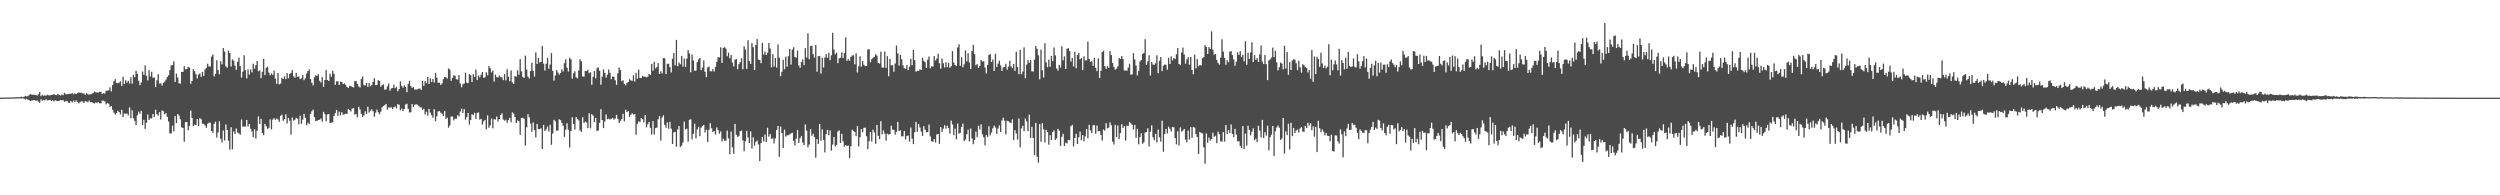 <?xml version="1.0" encoding="UTF-8"?>
<svg xmlns="http://www.w3.org/2000/svg" width="1920" height="150">
  <path d="M0 74.988h1v1.000H0zM1 74.970h1v1.000H1zM2 74.970h1v1.000H2zM3 74.955h1v1.000H3zM4 74.901h1v1.000H4zM5 74.873h1v1.000H5zM6 74.884h1v1.000H6zM7 74.812h1v1.000H7zM8 74.791h1v1.000H8zM9 74.789h1v1.000H9zM10 74.802h1v1.000H10zM11 74.702h1v1.000H11zM12 74.706h1v1.000H12zM13 74.495h1v1.000H13zM14 74.739h1v1.000H14zM15 74.558h1v1.000H15zM16 74.227h1v1.360H16zM17 74.633h1v1.000H17zM18 74.338h1v1.437H18zM19 73.620h1v2.836H19zM20 74.060h1v1.794H20zM21 73.805h1v2.746H21zM22 72.782h1v4.328H22zM23 72.245h1v5.364H23zM24 72.756h1v4.438H24zM25 72.724h1v4.270H25zM26 72.880h1v3.997H26zM27 72.771h1v4.561H27zM28 73.435h1v3.772H28zM29 72.411h1v5.610H29zM30 70.554h1v8.414H30zM31 73.865h1v2.470H31zM32 72.847h1v4.527H32zM33 73.629h1v3.085H33zM34 73.148h1v3.901H34zM35 73.457h1v2.899H35zM36 72.655h1v4.488H36zM37 73.156h1v3.805H37zM38 73.246h1v3.444H38zM39 72.940h1v4.604H39zM40 72.739h1v4.377H40zM41 72.318h1v5.553H41zM42 72.912h1v4.075H42zM43 73.063h1v4.410H43zM44 72.083h1v5.469H44zM45 72.803h1v4.628H45zM46 73.397h1v3.443H46zM47 72.614h1v4.504H47zM48 73.115h1v3.768H48zM49 71.276h1v6.867H49zM50 72.295h1v5.484H50zM51 72.505h1v4.928H51zM52 72.204h1v6.628H52zM53 71.994h1v7.050H53zM54 71.979h1v5.611H54zM55 71.552h1v7.151H55zM56 72.423h1v4.792H56zM57 71.792h1v6.615H57zM58 72.123h1v4.948H58zM59 71.551h1v6.722H59zM60 70.951h1v8.480H60zM61 71.260h1v7.157H61zM62 71.146h1v6.639H62zM63 71.738h1v6.219H63zM64 71.850h1v7.262H64zM65 72.763h1v4.847H65zM66 71.551h1v6.451H66zM67 72.373h1v6.189H67zM68 72.676h1v4.608H68zM69 72.445h1v5.996H69zM70 72.036h1v6.298H70zM71 71.475h1v7.565H71zM72 70.303h1v9.269H72zM73 70.822h1v7.820H73zM74 71.007h1v8.010H74zM75 71.080h1v7.283H75zM76 70.392h1v8.916H76zM77 70.517h1v8.909H77zM78 72.251h1v5.009H78zM79 71.481h1v5.851H79zM80 71.869h1v5.993H80zM81 69.711h1v10.455H81zM82 69.538h1v9.569H82zM83 69.379h1v10.261H83zM84 67.065h1v14.991H84zM85 70.173h1v11.258H85zM86 65.398h1v18.911H86zM87 62.445h1v24.076H87zM88 60.764h1v27.121H88zM89 63.713h1v23.219H89zM90 63.976h1v21.084H90zM91 63.498h1v22.538H91zM92 62.444h1v25.408H92zM93 65.974h1v18.330H93zM94 58.930h1v30.971H94zM95 64.520h1v22.535H95zM96 61.581h1v25.916H96zM97 63.479h1v23.602H97zM98 62.025h1v26.661H98zM99 64.195h1v18.362H99zM100 59.268h1v31.578H100zM101 64.261h1v20.477H101zM102 57.373h1v33.439H102zM103 59.258h1v33.546H103zM104 54.442h1v41.678H104zM105 56.752h1v31.826H105zM106 61.999h1v23.744H106zM107 65.377h1v21.962H107zM108 63.339h1v21.780H108zM109 54.950h1v41.028H109zM110 57.436h1v34.588H110zM111 50.233h1v48.746H111zM112 58.160h1v36.104H112zM113 61.771h1v26.115H113zM114 53.872h1v38.300H114zM115 58.720h1v32.153H115zM116 55.065h1v35.918H116zM117 59.776h1v27.755H117zM118 59.382h1v30.442H118zM119 66.864h1v17.426H119zM120 61.695h1v25.961H120zM121 56.963h1v31.815H121zM122 64.140h1v22.026H122zM123 63.996h1v27.825H123zM124 65.669h1v19.192H124zM125 63.625h1v21.814H125zM126 62.752h1v25.011H126zM127 61.154h1v25.780H127zM128 59.087h1v30.694H128zM129 57.802h1v35.523H129zM130 53.859h1v48.692H130zM131 50.210h1v52.200H131zM132 49.984h1v46.513H132zM133 47.087h1v53.760H133zM134 62.938h1v26.207H134zM135 56.474h1v38.100H135zM136 59.578h1v27.949H136zM137 63.896h1v24.893H137zM138 64.237h1v27.357H138zM139 55.184h1v42.608H139zM140 55.248h1v42.985H140zM141 50.838h1v58.029H141zM142 53.215h1v40.587H142zM143 53.005h1v40.652H143zM144 51.343h1v48.679H144zM145 51.909h1v44.804H145zM146 64.326h1v20.605H146zM147 62.204h1v28.400H147zM148 53.216h1v43.641H148zM149 54.678h1v41.077H149zM150 57.002h1v39.113H150zM151 60.223h1v31.199H151zM152 57.217h1v39.634H152zM153 56.372h1v34.405H153zM154 59.043h1v32.536H154zM155 55.173h1v39.781H155zM156 58.200h1v36.984H156zM157 53.356h1v43.092H157zM158 52.057h1v46.019H158zM159 48.901h1v46.131H159zM160 51.055h1v43.055H160zM161 51.027h1v43.210H161zM162 43.455h1v57.109H162zM163 41.805h1v60.162H163zM164 58.676h1v36.477H164zM165 56.662h1v36.790H165zM166 46.299h1v59.315H166zM167 53.824h1v47.893H167zM168 57.028h1v36.048H168zM169 47.070h1v59.500H169zM170 49.473h1v59.932H170zM171 36.880h1v63.379H171zM172 39.556h1v68.280H172zM173 50.905h1v44.704H173zM174 52.006h1v47.818H174zM175 38.870h1v69.101H175zM176 40.714h1v74.213H176zM177 51.117h1v46.604H177zM178 45.607h1v69.069H178zM179 46.618h1v54.275H179zM180 50.448h1v52.397H180zM181 53.545h1v45.173H181zM182 47.387h1v54.381H182zM183 44.257h1v58.193H183zM184 50.778h1v52.741H184zM185 59.533h1v32.290H185zM186 54.992h1v42.308H186zM187 42.385h1v54.836H187zM188 53.839h1v43.355H188zM189 60.220h1v31.899H189zM190 53.254h1v43.996H190zM191 57.275h1v37.983H191zM192 53.357h1v45.537H192zM193 55.577h1v45.364H193zM194 48.902h1v56.417H194zM195 52.744h1v46.460H195zM196 50.074h1v56.358H196zM197 46.818h1v53.513H197zM198 54.719h1v34.655H198zM199 54.096h1v41.102H199zM200 60.063h1v31.281H200zM201 55.085h1v47.145H201zM202 45.214h1v58.595H202zM203 57.536h1v37.669H203zM204 52.059h1v44.958H204zM205 51.260h1v47.779H205zM206 55.692h1v42.438H206zM207 57.802h1v33.852H207zM208 56.391h1v42.969H208zM209 57.568h1v34.268H209zM210 54.289h1v36.506H210zM211 60.391h1v31.561H211zM212 64.361h1v26.599H212zM213 56.106h1v35.629H213zM214 64.792h1v28.726H214zM215 64.161h1v24.813H215zM216 59.731h1v28.337H216zM217 60.630h1v32.180H217zM218 58.555h1v32.933H218zM219 60.786h1v27.021H219zM220 56.094h1v38.761H220zM221 60.039h1v30.540H221zM222 56.849h1v35.849H222zM223 55.965h1v47.426H223zM224 53.843h1v36.477H224zM225 58.603h1v34.029H225zM226 59.632h1v32.328H226zM227 55.971h1v34.575H227zM228 59.106h1v32.078H228zM229 58.627h1v36.799H229zM230 60.794h1v28.069H230zM231 60.133h1v34.907H231zM232 57.603h1v34.291H232zM233 61.588h1v25.917H233zM234 60.107h1v30.371H234zM235 56.573h1v39.641H235zM236 54.583h1v39.603H236zM237 53.320h1v41.984H237zM238 60.791h1v26.706H238zM239 63.525h1v21.989H239zM240 65.519h1v18.642H240zM241 59.419h1v30.541H241zM242 57.873h1v35.076H242zM243 58.406h1v34.361H243zM244 56.978h1v35.204H244zM245 61.999h1v29.889H245zM246 63.321h1v27.681H246zM247 59.237h1v34.253H247zM248 66.738h1v19.121H248zM249 61.456h1v26.260H249zM250 53.821h1v39.287H250zM251 61.449h1v26.476H251zM252 62.242h1v25.303H252zM253 56.572h1v37.909H253zM254 59.002h1v35.154H254zM255 54.362h1v39.564H255zM256 56.645h1v32.567H256zM257 65.123h1v21.775H257zM258 62.398h1v21.997H258zM259 62.514h1v26.387H259zM260 65.286h1v20.481H260zM261 62.694h1v25.919H261zM262 62.984h1v23.133H262zM263 64.557h1v23.523H263zM264 63.950h1v23.827H264zM265 65.217h1v22.101H265zM266 66.777h1v20.699H266zM267 67.521h1v16.314H267zM268 65.910h1v18.659H268zM269 66.209h1v19.371H269zM270 66.756h1v16.634H270zM271 67.161h1v15.891H271zM272 62.321h1v25.758H272zM273 62.239h1v25.223H273zM274 64.439h1v25.708H274zM275 66.396h1v15.621H275zM276 67.141h1v16.890H276zM277 60.721h1v26.697H277zM278 58.769h1v31.015H278zM279 65.378h1v23.211H279zM280 65.658h1v19.894H280zM281 63.694h1v23.867H281zM282 66.715h1v15.333H282zM283 63.677h1v22.757H283zM284 66.257h1v18.710H284zM285 65.332h1v18.710H285zM286 62.935h1v22.520H286zM287 60.074h1v29.503H287zM288 65.326h1v21.258H288zM289 65.353h1v18.797H289zM290 61.615h1v24.605H290zM291 62.188h1v25.445H291zM292 66.584h1v19.194H292zM293 65.309h1v17.187H293zM294 64.821h1v16.609H294zM295 68.825h1v11.907H295zM296 68.661h1v11.161H296zM297 66.375h1v17.805H297zM298 64.157h1v18.296H298zM299 69.626h1v13.063H299zM300 67.900h1v14.495H300zM301 67.598h1v16.043H301zM302 65.042h1v17.337H302zM303 67.723h1v14.034H303zM304 66.689h1v16.550H304zM305 70.091h1v9.836H305zM306 68.414h1v12.105H306zM307 62.510h1v22.296H307zM308 65.894h1v17.455H308zM309 67.388h1v17.869H309zM310 65.572h1v18.113H310zM311 66.743h1v13.541H311zM312 70.781h1v8.873H312zM313 64.511h1v19.119H313zM314 61.996h1v24.453H314zM315 65.977h1v20.170H315zM316 67.494h1v12.425H316zM317 66.770h1v15.295H317zM318 68.742h1v11.709H318zM319 68.771h1v11.283H319zM320 68.589h1v11.780H320zM321 68.071h1v13.128H321zM322 68.008h1v14.452H322zM323 69.066h1v13.333H323zM324 62.224h1v22.157H324zM325 65.916h1v17.630H325zM326 62.316h1v25.560H326zM327 63.941h1v21.936H327zM328 59.119h1v29.629H328zM329 64.527h1v19.151H329zM330 60.221h1v26.322H330zM331 62.913h1v25.579H331zM332 60.684h1v29.666H332zM333 63.343h1v20.525H333zM334 55.976h1v37.104H334zM335 59.618h1v29.651H335zM336 63.553h1v22.044H336zM337 63.471h1v21.887H337zM338 65.209h1v21.332H338zM339 64.107h1v23.246H339zM340 60.828h1v28.153H340zM341 59.164h1v26.002H341zM342 59.276h1v32.067H342zM343 60.390h1v29.923H343zM344 52.513h1v45.516H344zM345 53.508h1v42.802H345zM346 62.063h1v27.415H346zM347 59.806h1v29.662H347zM348 57.827h1v34.664H348zM349 58.215h1v32.867H349zM350 60.849h1v30.410H350zM351 61.113h1v27.337H351zM352 57.661h1v31.788H352zM353 64.138h1v21.637H353zM354 66.998h1v16.458H354zM355 64.727h1v22.020H355zM356 64.127h1v19.745H356zM357 55.751h1v36.143H357zM358 63.489h1v26.534H358zM359 63.881h1v22.851H359zM360 57.024h1v38.653H360zM361 57.689h1v34.445H361zM362 62.969h1v24.844H362zM363 56.940h1v31.378H363zM364 59.034h1v27.622H364zM365 53.380h1v37.912H365zM366 61.476h1v25.327H366zM367 57.917h1v28.425H367zM368 59.414h1v32.455H368zM369 57.364h1v33.902H369zM370 55.222h1v40.478H370zM371 59.818h1v33.346H371zM372 59.273h1v32.813H372zM373 55.522h1v43.831H373zM374 57.783h1v30.820H374zM375 50.792h1v47.304H375zM376 52.424h1v43.921H376zM377 55.643h1v35.331H377zM378 54.176h1v44.400H378zM379 62.573h1v28.923H379zM380 57.276h1v34.591H380zM381 59.197h1v30.312H381zM382 59.507h1v33.833H382zM383 57.937h1v33.575H383zM384 59.221h1v29.129H384zM385 59.483h1v27.562H385zM386 61.565h1v30.171H386zM387 56.938h1v35.771H387zM388 61.728h1v30.202H388zM389 53.144h1v41.237H389zM390 58.923h1v33.369H390zM391 62.386h1v28.105H391zM392 54.055h1v39.907H392zM393 63.279h1v23.011H393zM394 64.505h1v22.751H394zM395 58.430h1v31.448H395zM396 58.898h1v35.633H396zM397 53.978h1v38.540H397zM398 57.420h1v35.735H398zM399 45.435h1v58.132H399zM400 54.770h1v35.874H400zM401 59.029h1v31.404H401zM402 59.885h1v31.324H402zM403 42.749h1v69.006H403zM404 53.379h1v44.433H404zM405 58.823h1v28.861H405zM406 60.275h1v29.824H406zM407 54.570h1v40.365H407zM408 48.126h1v53.087H408zM409 54.321h1v39.737H409zM410 58.796h1v41.084H410zM411 40.313h1v65.249H411zM412 49.177h1v46.077H412zM413 44.547h1v54.632H413zM414 47.968h1v51.138H414zM415 47.558h1v50.990H415zM416 35.382h1v79.090H416zM417 48.907h1v46.972H417zM418 54.154h1v46.445H418zM419 48.959h1v50.427H419zM420 44.441h1v52.739H420zM421 52.891h1v48.031H421zM422 49.616h1v46.299H422zM423 40.772h1v70.421H423zM424 54.379h1v48.170H424zM425 61.940h1v30.079H425zM426 57.982h1v35.200H426zM427 53.794h1v46.670H427zM428 55.726h1v44.461H428zM429 57.351h1v34.264H429zM430 56.012h1v36.191H430zM431 53.261h1v41.084H431zM432 54.884h1v41.623H432zM433 48.536h1v56.639H433zM434 45.518h1v54.116H434zM435 51.999h1v42.677H435zM436 54.929h1v44.596H436zM437 44.432h1v68.883H437zM438 45.551h1v55.031H438zM439 60.384h1v29.706H439zM440 56.376h1v38.781H440zM441 54.753h1v44.742H441zM442 59.362h1v30.609H442zM443 60.248h1v31.149H443zM444 54.062h1v38.507H444zM445 45.526h1v54.618H445zM446 47.036h1v54.236H446zM447 58.671h1v31.427H447zM448 58.945h1v35.402H448zM449 54.459h1v38.939H449zM450 54.669h1v39.343H450zM451 53.544h1v44.880H451zM452 56.202h1v30.778H452zM453 55.472h1v43.141H453zM454 65.067h1v22.570H454zM455 59.031h1v29.744H455zM456 54.519h1v39.235H456zM457 60.218h1v30.295H457zM458 52.528h1v48.084H458zM459 51.731h1v48.428H459zM460 54.309h1v39.997H460zM461 65.014h1v18.851H461zM462 58.871h1v33.298H462zM463 53.362h1v45.026H463zM464 55.956h1v37.322H464zM465 59.619h1v28.290H465zM466 57.291h1v34.293H466zM467 53.340h1v37.819H467zM468 55.941h1v35.933H468zM469 60.863h1v30.324H469zM470 58.826h1v31.742H470zM471 58.944h1v32.937H471zM472 61.643h1v29.323H472zM473 65.190h1v22.988H473zM474 56.334h1v34.958H474zM475 51.940h1v42.411H475zM476 53.716h1v39.117H476zM477 62.309h1v29.079H477zM478 61.642h1v25.781H478zM479 64.340h1v28.873H479zM480 65.629h1v18.581H480zM481 63.786h1v22.235H481zM482 62.952h1v22.391H482zM483 60.814h1v28.933H483zM484 61.740h1v26.312H484zM485 62.131h1v24.915H485zM486 57.828h1v30.152H486zM487 62.602h1v24.926H487zM488 55.960h1v47.523H488zM489 60.481h1v34.635H489zM490 53.516h1v39.646H490zM491 59.897h1v33.793H491zM492 59.879h1v30.759H492zM493 58.282h1v33.388H493zM494 58.876h1v35.046H494zM495 58.914h1v29.470H495zM496 59.407h1v38.373H496zM497 58.937h1v36.555H497zM498 56.822h1v36.818H498zM499 57.583h1v40.595H499zM500 48.984h1v54.311H500zM501 54.249h1v38.780H501zM502 47.430h1v55.820H502zM503 52.518h1v45.912H503zM504 51.572h1v46.403H504zM505 48.469h1v43.117H505zM506 56.845h1v32.284H506zM507 54.849h1v53.134H507zM508 56.406h1v33.910H508zM509 44.588h1v43.969H509zM510 44.763h1v51.156H510zM511 56.879h1v41.267H511zM512 49.017h1v44.965H512zM513 48.947h1v49.934H513zM514 51.542h1v42.097H514zM515 55.648h1v43.175H515zM516 45.170h1v65.411H516zM517 40.765h1v60.913H517zM518 50.191h1v51.074H518zM519 30.626h1v82.050H519zM520 50.842h1v48.575H520zM521 48.017h1v48.804H521zM522 49.349h1v63.614H522zM523 42.924h1v68.899H523zM524 51.137h1v58.304H524zM525 44.883h1v48.445H525zM526 51.379h1v47.990H526zM527 44.998h1v53.828H527zM528 38.491h1v70.307H528zM529 41.004h1v50.989H529zM530 55.555h1v36.044H530zM531 41.903h1v65.180H531zM532 46.439h1v56.312H532zM533 54.404h1v40.629H533zM534 54.155h1v52.108H534zM535 47.681h1v51.758H535zM536 45.545h1v51.841H536zM537 44.552h1v60.065H537zM538 53.888h1v44.145H538zM539 51.904h1v44.912H539zM540 46.443h1v49.452H540zM541 55.073h1v46.666H541zM542 59.242h1v40.336H542zM543 51.825h1v57.182H543zM544 51.105h1v48.524H544zM545 54.687h1v39.911H545zM546 54.850h1v43.686H546zM547 53.077h1v48.265H547zM548 54.880h1v45.738H548zM549 51.371h1v52.042H549zM550 47.446h1v50.381H550zM551 43.927h1v55.877H551zM552 44.137h1v58.546H552zM553 36.363h1v64.604H553zM554 48.341h1v60.363H554zM555 36.835h1v69.680H555zM556 36.229h1v71.916H556zM557 37.312h1v70.584H557zM558 43.189h1v57.088H558zM559 40.420h1v65.848H559zM560 44.760h1v73.653H560zM561 42.184h1v58.907H561zM562 48.031h1v65.164H562zM563 50.985h1v67.061H563zM564 45.889h1v49.292H564zM565 45.334h1v58.128H565zM566 53.151h1v52.135H566zM567 49.329h1v55.089H567zM568 47.701h1v53.050H568zM569 44.861h1v55.426H569zM570 53.176h1v54.609H570zM571 35.523h1v80.672H571zM572 38.100h1v70.454H572zM573 52.920h1v47.607H573zM574 30.934h1v74.610H574zM575 46.891h1v62.909H575zM576 49.045h1v51.854H576zM577 33.144h1v80.906H577zM578 36.236h1v69.233H578zM579 53.812h1v58.080H579zM580 34.525h1v74.378H580zM581 30.024h1v77.918H581zM582 45.841h1v65.093H582zM583 46.113h1v77.645H583zM584 48.535h1v61.350H584zM585 32.885h1v72.260H585zM586 41.891h1v66.731H586zM587 39.495h1v63.821H587zM588 42.250h1v66.882H588zM589 40.457h1v57.652H589zM590 33.026h1v71.882H590zM591 37.198h1v65.797H591zM592 51.635h1v54.954H592zM593 41.525h1v64.727H593zM594 51.132h1v59.059H594zM595 44.512h1v61.771H595zM596 51.901h1v47.830H596zM597 34.081h1v62.710H597zM598 44.218h1v76.204H598zM599 58.488h1v38.671H599zM600 55.102h1v47.044H600zM601 45.960h1v67.764H601zM602 53.203h1v46.331H602zM603 43.533h1v61.447H603zM604 51.258h1v52.663H604zM605 43.201h1v60.638H605zM606 37.534h1v65.759H606zM607 49.631h1v52.806H607zM608 38.091h1v63.831H608zM609 36.236h1v72.009H609zM610 43.714h1v68.049H610zM611 44.280h1v62.180H611zM612 38.801h1v61.091H612zM613 50.311h1v59.386H613zM614 52.085h1v54.124H614zM615 47.655h1v56.744H615zM616 45.685h1v63.802H616zM617 50.034h1v61.350H617zM618 36.946h1v58.666H618zM619 44.256h1v56.119H619zM620 25.532h1v87.553H620zM621 45.521h1v65.527H621zM622 35.462h1v63.652H622zM623 35.092h1v69.191H623zM624 41.570h1v61.178H624zM625 44.275h1v60.882H625zM626 34.521h1v86.567H626zM627 55.040h1v51.781H627zM628 43.139h1v67.505H628zM629 42.906h1v52.397H629zM630 56.532h1v51.567H630zM631 44.415h1v54.946H631zM632 51.831h1v55.658H632zM633 44.163h1v72.869H633zM634 41.598h1v61.295H634zM635 44.366h1v55.349H635zM636 40.506h1v63.355H636zM637 46.284h1v53.885H637zM638 42.494h1v73.170H638zM639 25.185h1v85.861H639zM640 38.035h1v67.256H640zM641 41.671h1v70.803H641zM642 40.386h1v70.875H642zM643 48.512h1v52.476H643zM644 44.860h1v55.289H644zM645 44.359h1v65.413H645zM646 40.281h1v62.467H646zM647 44.599h1v63.998H647zM648 40.713h1v71.802H648zM649 28.721h1v82.643H649zM650 46.720h1v65.390H650zM651 45.452h1v66.372H651zM652 46.713h1v74.692H652zM653 43.684h1v68.641H653zM654 42.616h1v57.012H654zM655 42.419h1v58.120H655zM656 49.426h1v52.022H656zM657 40.924h1v63.610H657zM658 55.721h1v41.116H658zM659 50.958h1v61.537H659zM660 43.292h1v62.125H660zM661 51.138h1v48.005H661zM662 46.919h1v54.568H662zM663 49.773h1v48.489H663zM664 50.834h1v47.187H664zM665 50.696h1v53.980H665zM666 38.027h1v76.554H666zM667 37.775h1v70.667H667zM668 47.888h1v53.466H668zM669 45.394h1v63.330H669zM670 44.452h1v55.119H670zM671 43.693h1v58.014H671zM672 41.680h1v68.705H672zM673 42.643h1v53.344H673zM674 48.316h1v56.036H674zM675 48.793h1v58.080H675zM676 39.697h1v53.360H676zM677 51.924h1v51.178H677zM678 51.923h1v48.277H678zM679 39.600h1v63.012H679zM680 52.123h1v55.893H680zM681 43.091h1v59.609H681zM682 58.522h1v44.747H682zM683 45.277h1v57.726H683zM684 50.206h1v46.346H684zM685 50.059h1v49.430H685zM686 55.031h1v44.738H686zM687 48.813h1v54.570H687zM688 34.967h1v66.287H688zM689 41.031h1v52.545H689zM690 50.401h1v50.238H690zM691 42.150h1v57.855H691zM692 45.541h1v59.164H692zM693 50.193h1v54.505H693zM694 52.339h1v48.253H694zM695 52.857h1v54.283H695zM696 49.801h1v54.721H696zM697 53.818h1v50.219H697zM698 51.177h1v57.580H698zM699 45.199h1v52.678H699zM700 50.036h1v56.461H700zM701 38.231h1v72.478H701zM702 46.200h1v55.396H702zM703 55.030h1v38.576H703zM704 54.264h1v46.955H704zM705 54.468h1v40.828H705zM706 53.176h1v44.756H706zM707 53.693h1v47.399H707zM708 44.345h1v60.067H708zM709 46.686h1v50.228H709zM710 47.836h1v51.806H710zM711 52.173h1v49.394H711zM712 45.818h1v55.581H712zM713 43.384h1v52.302H713zM714 52.417h1v52.421H714zM715 50.878h1v57.674H715zM716 51.215h1v57.661H716zM717 43.034h1v63.792H717zM718 46.390h1v63.078H718zM719 44.979h1v58.289H719zM720 41.283h1v61.618H720zM721 48.573h1v61.941H721zM722 52.729h1v44.827H722zM723 44.957h1v56.326H723zM724 48.593h1v50.222H724zM725 51.803h1v44.405H725zM726 47.796h1v51.034H726zM727 51.553h1v45.027H727zM728 48.166h1v50.222H728zM729 52.021h1v50.586H729zM730 50.869h1v41.758H730zM731 39.286h1v56.345H731zM732 48.095h1v55.723H732zM733 49.937h1v48.894H733zM734 50.689h1v56.201H734zM735 36.428h1v58.483H735zM736 34.012h1v68.669H736zM737 50.460h1v51.539H737zM738 43.916h1v53.673H738zM739 51.680h1v43.305H739zM740 49.420h1v58.949H740zM741 38.710h1v68.433H741zM742 47.098h1v56.008H742zM743 40.849h1v58.754H743zM744 47.944h1v60.721H744zM745 52.945h1v45.736H745zM746 39.214h1v67.136H746zM747 34.447h1v76.344H747zM748 41.584h1v65.846H748zM749 50.119h1v50.989H749zM750 49.188h1v56.250H750zM751 52.138h1v44.492H751zM752 50.694h1v48.767H752zM753 46.003h1v49.502H753zM754 47.210h1v55.908H754zM755 47.052h1v58.312H755zM756 51.902h1v59.650H756zM757 56.435h1v47.260H757zM758 49.806h1v55.309H758zM759 42.242h1v54.707H759zM760 41.493h1v62.513H760zM761 47.548h1v54.244H761zM762 45.684h1v52.886H762zM763 54.451h1v41.995H763zM764 41.276h1v56.595H764zM765 51.418h1v51.403H765zM766 48.900h1v49.818H766zM767 46.664h1v49.570H767zM768 50.243h1v51.113H768zM769 54.446h1v38.064H769zM770 51.831h1v38.604H770zM771 51.453h1v41.235H771zM772 48.969h1v54.234H772zM773 53.493h1v39.232H773zM774 51.139h1v41.993H774zM775 46.632h1v47.328H775zM776 50.977h1v43.497H776zM777 52.347h1v39.305H777zM778 49.152h1v58.293H778zM779 54.402h1v45.523H779zM780 39.720h1v62.898H780zM781 51.502h1v55.698H781zM782 56.956h1v34.011H782zM783 38.298h1v74.828H783zM784 57.042h1v41.567H784zM785 54.939h1v41.604H785zM786 36.351h1v64.454H786zM787 60.092h1v30.882H787zM788 49.680h1v43.630H788zM789 46.157h1v54.628H789zM790 48.251h1v39.791H790zM791 46.064h1v59.925H791zM792 54.787h1v42.603H792zM793 54.937h1v51.073H793zM794 45.818h1v73.327H794zM795 35.338h1v59.054H795zM796 37.468h1v82.894H796zM797 42.469h1v82.436H797zM798 60.908h1v34.437H798zM799 38.127h1v70.715H799zM800 53.990h1v40.575H800zM801 59.519h1v39.791H801zM802 33.224h1v76.192H802zM803 47.914h1v51.840H803zM804 51.596h1v49.797H804zM805 45.806h1v65.354H805zM806 51.214h1v52.565H806zM807 42.930h1v64.642H807zM808 46.881h1v54.531H808zM809 36.430h1v63.749H809zM810 42.551h1v64.899H810zM811 52.539h1v53.819H811zM812 54.197h1v44.815H812zM813 49.761h1v50.582H813zM814 51.986h1v60.083H814zM815 35.649h1v69.397H815zM816 46.267h1v56.494H816zM817 43.301h1v68.839H817zM818 52.985h1v56.605H818zM819 37.435h1v72.743H819zM820 37.038h1v70.393H820zM821 39.249h1v68.405H821zM822 47.332h1v49.635H822zM823 44.508h1v51.402H823zM824 51.058h1v61.393H824zM825 39.728h1v66.206H825zM826 52.435h1v50.331H826zM827 42.182h1v68.416H827zM828 40.533h1v64.945H828zM829 45.527h1v55.605H829zM830 44.555h1v63.156H830zM831 53.877h1v49.888H831zM832 43.269h1v65.304H832zM833 46.419h1v58.313H833zM834 46.300h1v52.892H834zM835 31.895h1v74.317H835zM836 45.260h1v50.594H836zM837 47.505h1v52.677H837zM838 46.956h1v55.219H838zM839 50.593h1v45.626H839zM840 44.436h1v51.719H840zM841 52.073h1v50.582H841zM842 54.635h1v41.831H842zM843 44.856h1v55.989H843zM844 59.949h1v40.662H844zM845 54.426h1v49.182H845zM846 40.016h1v67.952H846zM847 38.946h1v60.500H847zM848 50.743h1v49.598H848zM849 52.928h1v41.648H849zM850 50.805h1v47.773H850zM851 52.138h1v45.923H851zM852 39.228h1v54.793H852zM853 42.292h1v53.905H853zM854 48.292h1v60.456H854zM855 51.384h1v59.638H855zM856 53.447h1v42.377H856zM857 52.707h1v52.506H857zM858 51.011h1v45.336H858zM859 44.517h1v62.195H859zM860 45.388h1v56.826H860zM861 42.954h1v52.454H861zM862 45.417h1v52.946H862zM863 54.129h1v42.792H863zM864 54.101h1v53.854H864zM865 54.291h1v42.154H865zM866 51.874h1v44.897H866zM867 48.939h1v44.680H867zM868 57.325h1v37.414H868zM869 57.153h1v38.675H869zM870 40.866h1v58.677H870zM871 45.711h1v50.233H871zM872 50.314h1v55.557H872zM873 57.928h1v41.011H873zM874 54.446h1v56.404H874zM875 47.325h1v58.014H875zM876 46.014h1v56.328H876zM877 41.479h1v68.977H877zM878 40.587h1v68.773H878zM879 30.091h1v71.758H879zM880 49.927h1v51.484H880zM881 47.107h1v51.439H881zM882 42.426h1v70.080H882zM883 58.022h1v43.094H883zM884 47.634h1v48.624H884zM885 49.562h1v55.795H885zM886 49.757h1v57.940H886zM887 48.603h1v54.213H887zM888 42.520h1v66.915H888zM889 56.171h1v43.350H889zM890 46.682h1v58.800H890zM891 43.799h1v64.995H891zM892 54.630h1v38.098H892zM893 50.414h1v66.095H893zM894 49.583h1v53.409H894zM895 49.766h1v49.290H895zM896 53.556h1v48.932H896zM897 44.357h1v52.967H897zM898 49.148h1v49.772H898zM899 43.244h1v57.717H899zM900 46.406h1v51.094H900zM901 44.540h1v53.187H901zM902 45.275h1v60.828H902zM903 41.668h1v69.234H903zM904 36.867h1v63.970H904zM905 49.119h1v62.636H905zM906 50.023h1v47.809H906zM907 40.276h1v60.735H907zM908 36.574h1v63.670H908zM909 41.890h1v57.118H909zM910 48.882h1v58.337H910zM911 45.664h1v63.572H911zM912 43.898h1v56.413H912zM913 49.652h1v57.522H913zM914 43.690h1v53.957H914zM915 53.752h1v52.076H915zM916 57.040h1v40.526H916zM917 41.977h1v56.015H917zM918 52.485h1v50.602H918zM919 45.351h1v59.960H919zM920 50.867h1v67.354H920zM921 50.017h1v51.324H921zM922 50.185h1v51.837H922zM923 44.628h1v57.872H923zM924 43.894h1v69.191H924zM925 34.711h1v90.967H925zM926 36.051h1v66.446H926zM927 41.439h1v68.214H927zM928 36.168h1v69.484H928zM929 37.529h1v70.462H929zM930 24.066h1v82.666H930zM931 38.197h1v63.765H931zM932 42.030h1v63.025H932zM933 41.490h1v62.731H933zM934 46.053h1v63.848H934zM935 48.431h1v52.727H935zM936 49.644h1v53.360H936zM937 44.252h1v64.218H937zM938 30.138h1v78.687H938zM939 39.637h1v61.839H939zM940 44.434h1v64.267H940zM941 49.735h1v46.274H941zM942 46.172h1v56.837H942zM943 47.781h1v52.056H943zM944 39.724h1v62.515H944zM945 39.205h1v56.404H945zM946 42.293h1v60.611H946zM947 45.631h1v59.715H947zM948 50.486h1v48.465H948zM949 47.357h1v55.985H949zM950 40.181h1v68.304H950zM951 42.220h1v66.326H951zM952 39.270h1v72.784H952zM953 43.891h1v69.771H953zM954 42.020h1v54.780H954zM955 47.125h1v67.352H955zM956 31.696h1v70.914H956zM957 49.789h1v61.959H957zM958 40.514h1v56.062H958zM959 45.208h1v54.629H959zM960 40.250h1v63.687H960zM961 32.449h1v68.795H961zM962 47.623h1v50.960H962zM963 42.351h1v65.348H963zM964 45.895h1v60.620H964zM965 44.703h1v64.404H965zM966 47.646h1v48.974H966zM967 41.780h1v58.586H967zM968 34.923h1v70.647H968zM969 47.294h1v44.785H969zM970 49.220h1v56.821H970zM971 42.166h1v59.323H971zM972 49.248h1v54.871H972zM973 61.530h1v34.996H973zM974 46.415h1v68.970H974zM975 45.602h1v59.813H975zM976 44.205h1v59.258H976zM977 36.562h1v60.224H977zM978 43.919h1v75.839H978zM979 38.999h1v61.938H979zM980 47.817h1v50.144H980zM981 54.079h1v42.323H981zM982 51.584h1v46.461H982zM983 48.006h1v59.414H983zM984 48.829h1v57.590H984zM985 53.249h1v37.326H985zM986 35.191h1v82.820H986zM987 52.659h1v48.239H987zM988 39.815h1v63.975H988zM989 57.446h1v37.523H989zM990 47.694h1v67.002H990zM991 53.813h1v40.483H991zM992 46.498h1v58.098H992zM993 45.543h1v52.694H993zM994 45.841h1v56.292H994zM995 48.541h1v51.742H995zM996 53.879h1v45.627H996zM997 46.575h1v55.147H997zM998 51.622h1v47.057H998zM999 55.798h1v41.704H999zM1000 49.353h1v51.789H1000zM1001 50.106h1v51.083H1001zM1002 51.567h1v45.164H1002zM1003 52.204h1v46.196H1003zM1004 55.700h1v38.613H1004zM1005 53.887h1v42.593H1005zM1006 60.482h1v34.176H1006zM1007 38.343h1v61.651H1007zM1008 62.793h1v34.296H1008zM1009 43.330h1v61.627H1009zM1010 56.869h1v40.535H1010zM1011 43.581h1v73.266H1011zM1012 45.411h1v47.318H1012zM1013 51.353h1v47.127H1013zM1014 40.455h1v61.066H1014zM1015 48.693h1v50.703H1015zM1016 52.195h1v48.908H1016zM1017 50.302h1v53.658H1017zM1018 52.553h1v49.564H1018zM1019 51.224h1v53.043H1019zM1020 33.966h1v70.503H1020zM1021 57.771h1v50.728H1021zM1022 45.835h1v57.601H1022zM1023 53.952h1v62.130H1023zM1024 49.386h1v66.952H1024zM1025 46.450h1v57.486H1025zM1026 49.491h1v54.601H1026zM1027 54.002h1v54.547H1027zM1028 37.403h1v72.824H1028zM1029 58.087h1v41.314H1029zM1030 46.115h1v57.094H1030zM1031 48.261h1v72.593H1031zM1032 53.222h1v47.619H1032zM1033 44.364h1v60.244H1033zM1034 52.815h1v45.794H1034zM1035 39.796h1v55.351H1035zM1036 50.637h1v49.190H1036zM1037 51.515h1v48.239H1037zM1038 51.005h1v43.461H1038zM1039 44.919h1v50.934H1039zM1040 51.279h1v44.551H1040zM1041 51.870h1v46.300H1041zM1042 41.633h1v60.452H1042zM1043 47.112h1v59.797H1043zM1044 52.727h1v46.721H1044zM1045 50.698h1v49.733H1045zM1046 46.932h1v54.910H1046zM1047 43.093h1v58.989H1047zM1048 51.759h1v48.207H1048zM1049 44.985h1v55.037H1049zM1050 55.242h1v54.784H1050zM1051 60.476h1v41.615H1051zM1052 52.110h1v47.443H1052zM1053 48.958h1v48.547H1053zM1054 58.042h1v35.554H1054zM1055 50.235h1v49.598H1055zM1056 46.663h1v51.341H1056zM1057 58.616h1v40.398H1057zM1058 48.276h1v43.741H1058zM1059 55.715h1v36.969H1059zM1060 48.024h1v50.296H1060zM1061 53.459h1v46.701H1061zM1062 49.651h1v45.134H1062zM1063 49.636h1v52.577H1063zM1064 55.864h1v48.009H1064zM1065 49.349h1v48.037H1065zM1066 51.489h1v44.407H1066zM1067 47.269h1v55.422H1067zM1068 45.649h1v50.336H1068zM1069 48.419h1v47.808H1069zM1070 49.671h1v49.815H1070zM1071 51.543h1v46.998H1071zM1072 49.822h1v60.946H1072zM1073 54.945h1v39.716H1073zM1074 51.500h1v49.380H1074zM1075 47.132h1v52.642H1075zM1076 50.096h1v47.481H1076zM1077 39.017h1v61.520H1077zM1078 41.891h1v57.204H1078zM1079 44.328h1v65.189H1079zM1080 44.057h1v55.529H1080zM1081 43.044h1v61.015H1081zM1082 51.795h1v53.269H1082zM1083 53.357h1v62.274H1083zM1084 53.082h1v53.579H1084zM1085 39.201h1v70.530H1085zM1086 39.528h1v58.874H1086zM1087 42.760h1v66.451H1087zM1088 42.889h1v63.651H1088zM1089 49.132h1v61.673H1089zM1090 41.921h1v59.237H1090zM1091 47.950h1v59.349H1091zM1092 50.642h1v49.875H1092zM1093 42.757h1v59.247H1093zM1094 47.603h1v54.223H1094zM1095 42.907h1v72.469H1095zM1096 46.562h1v55.789H1096zM1097 46.333h1v56.180H1097zM1098 47.030h1v51.259H1098zM1099 47.423h1v46.807H1099zM1100 49.614h1v49.321H1100zM1101 55.229h1v52.033H1101zM1102 51.175h1v55.575H1102zM1103 50.727h1v53.719H1103zM1104 50.504h1v51.627H1104zM1105 42.989h1v61.094H1105zM1106 48.925h1v59.513H1106zM1107 50.224h1v48.829H1107zM1108 46.795h1v65.896H1108zM1109 46.377h1v67.991H1109zM1110 55.586h1v40.684H1110zM1111 47.940h1v50.685H1111zM1112 50.254h1v46.573H1112zM1113 43.636h1v52.453H1113zM1114 54.399h1v39.256H1114zM1115 42.664h1v59.769H1115zM1116 51.234h1v50.136H1116zM1117 43.160h1v65.427H1117zM1118 54.774h1v45.195H1118zM1119 44.914h1v57.356H1119zM1120 51.551h1v52.190H1120zM1121 55.267h1v46.702H1121zM1122 54.027h1v48.892H1122zM1123 49.495h1v55.103H1123zM1124 54.403h1v51.723H1124zM1125 47.445h1v61.471H1125zM1126 45.415h1v54.488H1126zM1127 45.613h1v60.182H1127zM1128 51.978h1v56.242H1128zM1129 51.438h1v58.806H1129zM1130 45.710h1v53.619H1130zM1131 47.458h1v51.645H1131zM1132 43.261h1v58.396H1132zM1133 53.282h1v50.057H1133zM1134 52.081h1v46.176H1134zM1135 53.077h1v53.629H1135zM1136 49.775h1v53.388H1136zM1137 34.292h1v63.580H1137zM1138 43.278h1v49.118H1138zM1139 51.911h1v42.936H1139zM1140 47.890h1v52.728H1140zM1141 50.135h1v50.937H1141zM1142 47.425h1v54.426H1142zM1143 53.865h1v57.707H1143zM1144 48.354h1v41.583H1144zM1145 43.244h1v59.974H1145zM1146 53.950h1v40.187H1146zM1147 44.464h1v65.801H1147zM1148 45.570h1v50.373H1148zM1149 50.565h1v57.714H1149zM1150 51.264h1v60.292H1150zM1151 38.620h1v68.975H1151zM1152 52.664h1v47.804H1152zM1153 43.408h1v60.542H1153zM1154 51.497h1v49.463H1154zM1155 38.477h1v64.692H1155zM1156 46.757h1v57.814H1156zM1157 46.961h1v53.735H1157zM1158 54.438h1v43.591H1158zM1159 41.087h1v56.367H1159zM1160 53.796h1v46.892H1160zM1161 53.334h1v42.988H1161zM1162 49.262h1v55.105H1162zM1163 52.207h1v45.096H1163zM1164 37.732h1v69.827H1164zM1165 52.038h1v51.666H1165zM1166 48.601h1v59.879H1166zM1167 41.993h1v63.522H1167zM1168 45.691h1v60.468H1168zM1169 49.350h1v57.369H1169zM1170 49.642h1v53.008H1170zM1171 42.958h1v61.897H1171zM1172 45.967h1v57.310H1172zM1173 56.063h1v47.185H1173zM1174 53.540h1v45.218H1174zM1175 55.733h1v40.911H1175zM1176 52.134h1v50.126H1176zM1177 50.155h1v45.343H1177zM1178 46.684h1v64.622H1178zM1179 46.742h1v58.067H1179zM1180 49.804h1v48.298H1180zM1181 46.544h1v63.135H1181zM1182 39.022h1v69.558H1182zM1183 41.876h1v71.836H1183zM1184 57.519h1v55.645H1184zM1185 43.760h1v60.751H1185zM1186 35.994h1v65.877H1186zM1187 39.064h1v66.441H1187zM1188 48.491h1v57.922H1188zM1189 51.233h1v45.109H1189zM1190 47.787h1v60.795H1190zM1191 44.147h1v65.379H1191zM1192 48.049h1v61.339H1192zM1193 47.652h1v54.364H1193zM1194 52.285h1v47.803H1194zM1195 47.624h1v60.072H1195zM1196 38.797h1v68.099H1196zM1197 48.414h1v54.394H1197zM1198 52.569h1v47.329H1198zM1199 56.744h1v44.199H1199zM1200 49.077h1v54.092H1200zM1201 45.982h1v53.466H1201zM1202 45.506h1v49.440H1202zM1203 45.957h1v65.875H1203zM1204 48.772h1v44.072H1204zM1205 46.506h1v58.557H1205zM1206 51.055h1v46.961H1206zM1207 44.323h1v76.728H1207zM1208 47.256h1v56.049H1208zM1209 32.650h1v76.807H1209zM1210 45.759h1v62.260H1210zM1211 40.270h1v62.813H1211zM1212 39.259h1v67.034H1212zM1213 39.712h1v59.847H1213zM1214 33.800h1v85.181H1214zM1215 29.316h1v95.065H1215zM1216 45.076h1v66.918H1216zM1217 49.954h1v54.850H1217zM1218 28.887h1v77.283H1218zM1219 32.686h1v70.578H1219zM1220 36.214h1v72.395H1220zM1221 37.776h1v65.152H1221zM1222 37.956h1v77.414H1222zM1223 41.548h1v73.511H1223zM1224 32.255h1v76.023H1224zM1225 33.954h1v73.511H1225zM1226 31.944h1v85.183H1226zM1227 38.701h1v73.921H1227zM1228 37.948h1v68.916H1228zM1229 48.723h1v60.696H1229zM1230 40.614h1v67.026H1230zM1231 45.931h1v63.390H1231zM1232 17.691h1v91.291H1232zM1233 41.252h1v74.969H1233zM1234 36.159h1v79.358H1234zM1235 40.647h1v79.754H1235zM1236 30.335h1v81.062H1236zM1237 34.033h1v83.462H1237zM1238 35.967h1v76.465H1238zM1239 27.754h1v89.364H1239zM1240 27.212h1v92.072H1240zM1241 36.925h1v80.464H1241zM1242 33.837h1v81.714H1242zM1243 36.007h1v74.358H1243zM1244 36.806h1v65.696H1244zM1245 30.254h1v86.899H1245zM1246 43.811h1v62.643H1246zM1247 46.411h1v51.875H1247zM1248 42.895h1v56.404H1248zM1249 38.964h1v62.625H1249zM1250 42.782h1v57.828H1250zM1251 46.073h1v63.327H1251zM1252 44.906h1v65.376H1252zM1253 41.060h1v61.398H1253zM1254 33.592h1v80.271H1254zM1255 43.904h1v69.480H1255zM1256 44.637h1v65.511H1256zM1257 34.661h1v68.859H1257zM1258 43.386h1v63.435H1258zM1259 29.467h1v76.957H1259zM1260 34.519h1v74.781H1260zM1261 45.683h1v68.508H1261zM1262 39.948h1v59.847H1262zM1263 42.433h1v71.152H1263zM1264 39.825h1v58.821H1264zM1265 45.390h1v59.713H1265zM1266 33.205h1v71.496H1266zM1267 46.174h1v59.522H1267zM1268 38.052h1v71.326H1268zM1269 49.009h1v54.728H1269zM1270 46.096h1v55.347H1270zM1271 54.651h1v57.600H1271zM1272 43.533h1v65.068H1272zM1273 40.593h1v60.540H1273zM1274 56.533h1v42.080H1274zM1275 47.043h1v52.830H1275zM1276 50.678h1v49.724H1276zM1277 44.048h1v51.377H1277zM1278 48.036h1v54.192H1278zM1279 49.468h1v52.327H1279zM1280 51.835h1v55.096H1280zM1281 43.392h1v54.519H1281zM1282 51.303h1v51.232H1282zM1283 53.297h1v40.964H1283zM1284 43.872h1v59.002H1284zM1285 42.850h1v62.901H1285zM1286 47.133h1v55.297H1286zM1287 52.646h1v49.405H1287zM1288 43.337h1v61.688H1288zM1289 47.459h1v54.604H1289zM1290 45.311h1v65.963H1290zM1291 51.020h1v48.772H1291zM1292 52.410h1v44.127H1292zM1293 50.888h1v54.857H1293zM1294 48.466h1v46.697H1294zM1295 40.186h1v71.916H1295zM1296 49.098h1v43.918H1296zM1297 56.221h1v38.055H1297zM1298 53.400h1v43.103H1298zM1299 53.591h1v50.090H1299zM1300 49.255h1v51.741H1300zM1301 55.063h1v45.861H1301zM1302 51.535h1v48.151H1302zM1303 55.499h1v45.373H1303zM1304 59.216h1v34.503H1304zM1305 39.649h1v56.862H1305zM1306 53.378h1v46.058H1306zM1307 49.203h1v49.685H1307zM1308 51.654h1v46.004H1308zM1309 47.921h1v56.253H1309zM1310 44.184h1v57.829H1310zM1311 54.840h1v46.552H1311zM1312 46.584h1v49.437H1312zM1313 46.738h1v57.739H1313zM1314 44.123h1v48.687H1314zM1315 40.525h1v60.550H1315zM1316 51.355h1v46.437H1316zM1317 53.861h1v59.135H1317zM1318 54.940h1v43.315H1318zM1319 52.337h1v53.742H1319zM1320 51.091h1v54.559H1320zM1321 44.647h1v59.159H1321zM1322 52.137h1v52.160H1322zM1323 48.094h1v53.346H1323zM1324 44.271h1v61.292H1324zM1325 47.633h1v57.833H1325zM1326 49.320h1v45.027H1326zM1327 56.857h1v47.988H1327zM1328 49.982h1v60.358H1328zM1329 54.351h1v41.462H1329zM1330 39.368h1v57.994H1330zM1331 51.651h1v43.039H1331zM1332 48.648h1v43.193H1332zM1333 51.679h1v53.403H1333zM1334 54.168h1v43.233H1334zM1335 44.369h1v57.201H1335zM1336 39.955h1v57.716H1336zM1337 53.695h1v48.585H1337zM1338 54.176h1v41.228H1338zM1339 55.470h1v41.354H1339zM1340 53.879h1v52.548H1340zM1341 55.688h1v40.524H1341zM1342 44.237h1v53.799H1342zM1343 53.310h1v40.648H1343zM1344 40.491h1v66.253H1344zM1345 49.693h1v47.081H1345zM1346 53.496h1v44.983H1346zM1347 40.543h1v59.392H1347zM1348 51.007h1v42.449H1348zM1349 44.331h1v57.679H1349zM1350 51.617h1v44.841H1350zM1351 55.923h1v47.450H1351zM1352 50.472h1v47.057H1352zM1353 54.078h1v50.229H1353zM1354 51.413h1v50.951H1354zM1355 53.558h1v47.689H1355zM1356 54.054h1v44.258H1356zM1357 49.862h1v46.060H1357zM1358 50.532h1v49.810H1358zM1359 61.182h1v32.727H1359zM1360 55.321h1v39.592H1360zM1361 59.389h1v30.426H1361zM1362 48.619h1v44.632H1362zM1363 54.690h1v40.568H1363zM1364 54.247h1v35.907H1364zM1365 56.927h1v33.061H1365zM1366 55.927h1v35.336H1366zM1367 53.065h1v44.616H1367zM1368 58.956h1v30.552H1368zM1369 58.791h1v29.819H1369zM1370 53.084h1v38.161H1370zM1371 59.677h1v28.160H1371zM1372 48.180h1v51.339H1372zM1373 47.302h1v43.577H1373zM1374 50.011h1v46.119H1374zM1375 48.098h1v48.516H1375zM1376 55.981h1v38.713H1376zM1377 42.803h1v54.390H1377zM1378 44.855h1v46.320H1378zM1379 45.516h1v54.575H1379zM1380 51.370h1v41.575H1380zM1381 42.171h1v62.299H1381zM1382 43.309h1v51.862H1382zM1383 56.986h1v38.840H1383zM1384 42.225h1v55.727H1384zM1385 46.187h1v59.365H1385zM1386 47.330h1v50.923H1386zM1387 52.158h1v38.921H1387zM1388 41.177h1v53.866H1388zM1389 41.657h1v57.610H1389zM1390 52.903h1v41.049H1390zM1391 51.270h1v46.774H1391zM1392 53.193h1v39.453H1392zM1393 51.664h1v46.451H1393zM1394 49.084h1v45.718H1394zM1395 53.345h1v42.313H1395zM1396 53.040h1v39.971H1396zM1397 55.290h1v35.987H1397zM1398 46.101h1v53.257H1398zM1399 58.515h1v34.624H1399zM1400 52.038h1v42.063H1400zM1401 52.508h1v44.059H1401zM1402 56.394h1v33.907H1402zM1403 55.987h1v35.626H1403zM1404 54.923h1v43.436H1404zM1405 50.230h1v60.194H1405zM1406 50.687h1v44.538H1406zM1407 47.665h1v48.963H1407zM1408 45.257h1v53.420H1408zM1409 42.281h1v68.042H1409zM1410 42.623h1v55.321H1410zM1411 51.842h1v48.752H1411zM1412 48.690h1v52.858H1412zM1413 53.857h1v55.402H1413zM1414 41.071h1v53.128H1414zM1415 53.843h1v45.420H1415zM1416 52.364h1v47.438H1416zM1417 50.579h1v59.666H1417zM1418 44.901h1v65.440H1418zM1419 50.324h1v50.015H1419zM1420 46.562h1v59.348H1420zM1421 53.910h1v47.688H1421zM1422 58.284h1v36.806H1422zM1423 56.032h1v42.028H1423zM1424 49.269h1v53.433H1424zM1425 51.788h1v45.016H1425zM1426 50.881h1v49.888H1426zM1427 50.826h1v50.332H1427zM1428 50.335h1v50.664H1428zM1429 53.183h1v44.137H1429zM1430 53.900h1v42.664H1430zM1431 54.769h1v35.474H1431zM1432 49.985h1v50.255H1432zM1433 52.374h1v48.921H1433zM1434 55.374h1v39.023H1434zM1435 44.235h1v56.221H1435zM1436 49.970h1v47.854H1436zM1437 54.451h1v46.460H1437zM1438 60.659h1v28.862H1438zM1439 50.067h1v46.489H1439zM1440 47.809h1v46.130H1440zM1441 55.884h1v44.252H1441zM1442 55.806h1v36.824H1442zM1443 51.510h1v45.615H1443zM1444 53.832h1v48.080H1444zM1445 53.113h1v39.650H1445zM1446 48.827h1v48.031H1446zM1447 57.571h1v40.744H1447zM1448 56.015h1v46.694H1448zM1449 58.732h1v36.324H1449zM1450 55.111h1v39.387H1450zM1451 50.423h1v53.543H1451zM1452 55.645h1v43.883H1452zM1453 62.252h1v27.844H1453zM1454 55.163h1v40.454H1454zM1455 59.610h1v32.176H1455zM1456 57.498h1v35.102H1456zM1457 59.816h1v37.171H1457zM1458 59.563h1v42.566H1458zM1459 58.801h1v32.234H1459zM1460 60.920h1v31.078H1460zM1461 52.627h1v40.082H1461zM1462 57.054h1v43.551H1462zM1463 58.416h1v39.990H1463zM1464 57.883h1v29.851H1464zM1465 58.007h1v30.783H1465zM1466 59.712h1v29.809H1466zM1467 60.764h1v31.709H1467zM1468 61.799h1v26.510H1468zM1469 61.450h1v31.242H1469zM1470 58.120h1v30.626H1470zM1471 63.062h1v25.981H1471zM1472 58.874h1v28.844H1472zM1473 59.275h1v30.564H1473zM1474 59.591h1v28.851H1474zM1475 63.481h1v28.687H1475zM1476 57.756h1v30.159H1476zM1477 61.147h1v27.485H1477zM1478 60.566h1v31.353H1478zM1479 62.751h1v25.752H1479zM1480 57.310h1v28.378H1480zM1481 61.317h1v26.233H1481zM1482 57.556h1v32.177H1482zM1483 64.386h1v24.712H1483zM1484 60.147h1v24.951H1484zM1485 65.216h1v19.779H1485zM1486 66.733h1v18.770H1486zM1487 63.520h1v27.428H1487zM1488 59.664h1v25.089H1488zM1489 59.917h1v36.062H1489zM1490 60.155h1v27.283H1490zM1491 46.396h1v44.554H1491zM1492 57.477h1v30.352H1492zM1493 59.452h1v33.655H1493zM1494 57.386h1v39.850H1494zM1495 60.340h1v26.281H1495zM1496 58.345h1v31.654H1496zM1497 56.373h1v33.447H1497zM1498 62.201h1v25.477H1498zM1499 58.780h1v29.744H1499zM1500 55.474h1v32.559H1500zM1501 61.776h1v29.645H1501zM1502 62.162h1v24.585H1502zM1503 59.549h1v32.675H1503zM1504 62.373h1v25.532H1504zM1505 64.854h1v24.869H1505zM1506 62.745h1v22.967H1506zM1507 58.445h1v30.857H1507zM1508 57.438h1v29.035H1508zM1509 56.923h1v32.563H1509zM1510 61.717h1v26.964H1510zM1511 60.659h1v26.424H1511zM1512 58.374h1v30.595H1512zM1513 64.690h1v19.999H1513zM1514 57.716h1v30.403H1514zM1515 63.486h1v31.584H1515zM1516 63.689h1v22.836H1516zM1517 62.162h1v26.058H1517zM1518 60.772h1v28.724H1518zM1519 63.685h1v21.587H1519zM1520 62.877h1v22.357H1520zM1521 61.927h1v23.058H1521zM1522 66.271h1v18.015H1522zM1523 61.461h1v25.953H1523zM1524 63.493h1v24.492H1524zM1525 62.394h1v25.797H1525zM1526 56.753h1v29.624H1526zM1527 61.783h1v24.687H1527zM1528 61.770h1v24.502H1528zM1529 63.115h1v23.354H1529zM1530 61.968h1v24.882H1530zM1531 65.557h1v19.962H1531zM1532 63.574h1v26.739H1532zM1533 63.757h1v20.949H1533zM1534 62.231h1v27.866H1534zM1535 62.349h1v22.999H1535zM1536 62.739h1v23.381H1536zM1537 63.748h1v22.102H1537zM1538 63.114h1v23.781H1538zM1539 64.177h1v20.669H1539zM1540 66.092h1v23.976H1540zM1541 64.011h1v26.158H1541zM1542 61.905h1v25.561H1542zM1543 65.301h1v19.574H1543zM1544 62.808h1v22.501H1544zM1545 60.756h1v24.625H1545zM1546 65.134h1v18.703H1546zM1547 64.133h1v21.273H1547zM1548 63.443h1v22.283H1548zM1549 58.653h1v30.092H1549zM1550 65.401h1v20.588H1550zM1551 64.740h1v21.694H1551zM1552 66.393h1v16.176H1552zM1553 65.408h1v19.908H1553zM1554 64.479h1v18.926H1554zM1555 66.206h1v19.489H1555zM1556 59.936h1v29.648H1556zM1557 65.610h1v18.771H1557zM1558 63.339h1v20.769H1558zM1559 65.222h1v19.267H1559zM1560 61.449h1v22.310H1560zM1561 67.158h1v18.681H1561zM1562 63.784h1v21.160H1562zM1563 65.482h1v18.964H1563zM1564 65.309h1v24.812H1564zM1565 65.025h1v20.377H1565zM1566 62.609h1v21.966H1566zM1567 65.862h1v18.789H1567zM1568 65.219h1v21.628H1568zM1569 67.265h1v16.841H1569zM1570 67.062h1v16.424H1570zM1571 67.337h1v15.320H1571zM1572 66.759h1v16.954H1572zM1573 62.278h1v21.721H1573zM1574 61.744h1v23.178H1574zM1575 63.687h1v19.746H1575zM1576 65.924h1v17.138H1576zM1577 66.085h1v16.942H1577zM1578 66.868h1v17.906H1578zM1579 66.056h1v15.334H1579zM1580 67.578h1v14.953H1580zM1581 65.818h1v17.804H1581zM1582 65.131h1v16.973H1582zM1583 67.660h1v15.404H1583zM1584 66.792h1v17.138H1584zM1585 63.094h1v21.234H1585zM1586 65.956h1v18.779H1586zM1587 66.748h1v16.684H1587zM1588 66.329h1v17.179H1588zM1589 64.684h1v17.999H1589zM1590 68.991h1v13.386H1590zM1591 68.883h1v13.132H1591zM1592 68.186h1v12.431H1592zM1593 67.502h1v16.405H1593zM1594 66.007h1v16.905H1594zM1595 66.462h1v17.725H1595zM1596 67.321h1v15.391H1596zM1597 67.479h1v16.620H1597zM1598 66.347h1v16.585H1598zM1599 68.629h1v12.008H1599zM1600 66.257h1v16.829H1600zM1601 67.034h1v15.661H1601zM1602 68.453h1v12.914H1602zM1603 67.259h1v15.767H1603zM1604 68.014h1v12.684H1604zM1605 68.919h1v14.038H1605zM1606 68.269h1v15.282H1606zM1607 68.178h1v17.155H1607zM1608 66.921h1v16.448H1608zM1609 69.398h1v12.953H1609zM1610 69.897h1v11.042H1610zM1611 68.340h1v13.978H1611zM1612 68.559h1v12.244H1612zM1613 66.475h1v16.987H1613zM1614 68.026h1v14.011H1614zM1615 65.776h1v19.413H1615zM1616 60.967h1v28.630H1616zM1617 64.407h1v19.841H1617zM1618 64.894h1v18.188H1618zM1619 63.128h1v19.912H1619zM1620 68.322h1v14.023H1620zM1621 67.133h1v14.815H1621zM1622 66.258h1v17.826H1622zM1623 68.626h1v15.249H1623zM1624 69.064h1v12.623H1624zM1625 67.559h1v14.269H1625zM1626 66.738h1v14.677H1626zM1627 68.017h1v13.195H1627zM1628 68.694h1v12.938H1628zM1629 67.735h1v13.322H1629zM1630 68.107h1v14.833H1630zM1631 68.801h1v13.003H1631zM1632 66.158h1v18.071H1632zM1633 68.673h1v14.748H1633zM1634 66.651h1v17.540H1634zM1635 67.646h1v14.951H1635zM1636 68.234h1v12.804H1636zM1637 68.588h1v12.781H1637zM1638 68.124h1v13.434H1638zM1639 68.962h1v11.788H1639zM1640 70.178h1v11.419H1640zM1641 69.178h1v11.989H1641zM1642 68.488h1v12.013H1642zM1643 69.073h1v12.684H1643zM1644 68.840h1v13.966H1644zM1645 58.729h1v27.521H1645zM1646 62.358h1v27.296H1646zM1647 67.832h1v16.281H1647zM1648 68.413h1v13.901H1648zM1649 69.264h1v16.297H1649zM1650 67.135h1v18.530H1650zM1651 68.873h1v12.996H1651zM1652 69.525h1v10.944H1652zM1653 68.305h1v13.915H1653zM1654 66.951h1v15.387H1654zM1655 69.382h1v11.822H1655zM1656 69.218h1v12.964H1656zM1657 66.879h1v16.747H1657zM1658 68.567h1v13.951H1658zM1659 68.679h1v11.745H1659zM1660 66.610h1v16.294H1660zM1661 66.495h1v15.819H1661zM1662 69.582h1v11.992H1662zM1663 69.987h1v12.855H1663zM1664 68.602h1v13.034H1664zM1665 68.681h1v13.201H1665zM1666 68.506h1v14.844H1666zM1667 70.327h1v9.162H1667zM1668 68.551h1v13.196H1668zM1669 70.440h1v9.951H1669zM1670 70.982h1v8.512H1670zM1671 69.847h1v8.826H1671zM1672 67.954h1v13.712H1672zM1673 69.784h1v10.551H1673zM1674 70.818h1v9.396H1674zM1675 64.975h1v19.162H1675zM1676 64.190h1v21.870H1676zM1677 69.876h1v12.023H1677zM1678 68.212h1v13.756H1678zM1679 69.954h1v9.705H1679zM1680 69.841h1v9.531H1680zM1681 68.629h1v13.275H1681zM1682 69.048h1v12.958H1682zM1683 69.466h1v10.815H1683zM1684 69.181h1v11.661H1684zM1685 69.975h1v10.263H1685zM1686 70.486h1v9.686H1686zM1687 70.013h1v11.206H1687zM1688 70.766h1v10.953H1688zM1689 68.841h1v10.606H1689zM1690 69.951h1v9.458H1690zM1691 68.735h1v10.818H1691zM1692 69.022h1v11.362H1692zM1693 69.757h1v11.372H1693zM1694 71.043h1v8.971H1694zM1695 68.708h1v12.071H1695zM1696 68.029h1v12.852H1696zM1697 69.172h1v10.966H1697zM1698 70.013h1v10.204H1698zM1699 71.650h1v6.640H1699zM1700 71.102h1v7.761H1700zM1701 70.627h1v8.144H1701zM1702 70.587h1v10.163H1702zM1703 71.730h1v7.220H1703zM1704 71.165h1v8.356H1704zM1705 67.140h1v13.284H1705zM1706 68.784h1v13.810H1706zM1707 70.402h1v8.753H1707zM1708 69.764h1v9.529H1708zM1709 70.652h1v7.137H1709zM1710 70.972h1v8.304H1710zM1711 70.582h1v9.891H1711zM1712 71.895h1v7.549H1712zM1713 71.475h1v7.103H1713zM1714 71.245h1v7.875H1714zM1715 71.010h1v7.329H1715zM1716 72.047h1v6.300H1716zM1717 70.669h1v8.965H1717zM1718 71.608h1v7.613H1718zM1719 70.164h1v9.545H1719zM1720 71.617h1v6.872H1720zM1721 70.762h1v7.840H1721zM1722 71.111h1v7.490H1722zM1723 71.522h1v6.277H1723zM1724 71.974h1v7.479H1724zM1725 70.478h1v7.451H1725zM1726 72.298h1v6.317H1726zM1727 72.742h1v5.602H1727zM1728 72.666h1v4.964H1728zM1729 72.592h1v4.842H1729zM1730 72.423h1v4.927H1730zM1731 71.892h1v5.129H1731zM1732 71.582h1v5.782H1732zM1733 72.979h1v4.573H1733zM1734 71.859h1v6.058H1734zM1735 70.547h1v7.812H1735zM1736 70.578h1v8.090H1736zM1737 72.401h1v4.961H1737zM1738 72.665h1v5.170H1738zM1739 71.813h1v5.959H1739zM1740 72.768h1v4.440H1740zM1741 72.502h1v6.678H1741zM1742 72.893h1v4.380H1742zM1743 72.059h1v5.160H1743zM1744 72.273h1v5.396H1744zM1745 72.682h1v4.361H1745zM1746 72.888h1v4.494H1746zM1747 72.997h1v4.505H1747zM1748 72.794h1v4.156H1748zM1749 73.136h1v3.958H1749zM1750 72.764h1v4.368H1750zM1751 72.696h1v4.383H1751zM1752 73.094h1v4.577H1752zM1753 73.074h1v4.280H1753zM1754 73.175h1v4.595H1754zM1755 72.955h1v3.934H1755zM1756 72.689h1v4.662H1756zM1757 72.386h1v4.795H1757zM1758 73.386h1v3.381H1758zM1759 73.159h1v3.648H1759zM1760 72.997h1v3.634H1760zM1761 73.443h1v3.290H1761zM1762 72.645h1v4.035H1762zM1763 73.411h1v3.078H1763zM1764 73.469h1v3.326H1764zM1765 73.231h1v3.301H1765zM1766 72.585h1v4.028H1766zM1767 73.300h1v3.626H1767zM1768 73.592h1v2.749H1768zM1769 73.448h1v3.280H1769zM1770 73.238h1v3.910H1770zM1771 72.717h1v4.972H1771zM1772 73.633h1v2.980H1772zM1773 73.479h1v3.302H1773zM1774 73.632h1v3.282H1774zM1775 73.705h1v3.377H1775zM1776 73.414h1v2.838H1776zM1777 73.516h1v2.959H1777zM1778 73.388h1v2.986H1778zM1779 73.373h1v2.797H1779zM1780 73.964h1v2.082H1780zM1781 73.781h1v2.550H1781zM1782 73.894h1v2.698H1782zM1783 73.855h1v2.696H1783zM1784 73.644h1v2.679H1784zM1785 73.352h1v2.929H1785zM1786 73.180h1v3.334H1786zM1787 73.953h1v1.896H1787zM1788 73.702h1v2.390H1788zM1789 73.959h1v2.234H1789zM1790 74.018h1v1.792H1790zM1791 74.033h1v2.271H1791zM1792 73.608h1v2.237H1792zM1793 74.272h1v1.442H1793zM1794 73.972h1v1.857H1794zM1795 74.358h1v1.357H1795zM1796 74.501h1v1.547H1796zM1797 74.057h1v1.596H1797zM1798 74.021h1v1.825H1798zM1799 74.246h1v1.934H1799zM1800 74.313h1v1.650H1800zM1801 74.303h1v1.916H1801zM1802 74.448h1v1.320H1802zM1803 74.085h1v1.626H1803zM1804 74.090h1v1.692H1804zM1805 74.093h1v1.541H1805zM1806 74.327h1v1.544H1806zM1807 74.529h1v1.000H1807zM1808 74.315h1v1.539H1808zM1809 74.116h1v1.566H1809zM1810 74.313h1v1.503H1810zM1811 74.455h1v1.046H1811zM1812 74.440h1v1.141H1812zM1813 74.539h1v1.017H1813zM1814 74.503h1v1.034H1814zM1815 74.279h1v1.374H1815zM1816 74.551h1v1.075H1816zM1817 74.468h1v1.000H1817zM1818 74.583h1v1.000H1818zM1819 74.595h1v1.000H1819zM1820 74.502h1v1.000H1820zM1821 74.663h1v1.000H1821zM1822 74.532h1v1.000H1822zM1823 74.458h1v1.000H1823zM1824 74.493h1v1.000H1824zM1825 74.701h1v1.000H1825zM1826 74.588h1v1.000H1826zM1827 74.732h1v1.000H1827zM1828 74.566h1v1.000H1828zM1829 74.589h1v1.000H1829zM1830 74.727h1v1.000H1830zM1831 74.703h1v1.000H1831zM1832 74.746h1v1.000H1832zM1833 74.728h1v1.000H1833zM1834 74.695h1v1.000H1834zM1835 74.689h1v1.000H1835zM1836 74.764h1v1.000H1836zM1837 74.847h1v1.000H1837zM1838 74.833h1v1.000H1838zM1839 74.735h1v1.000H1839zM1840 74.732h1v1.000H1840zM1841 74.767h1v1.000H1841zM1842 74.817h1v1.000H1842zM1843 74.776h1v1.000H1843zM1844 74.804h1v1.000H1844zM1845 74.826h1v1.000H1845zM1846 74.846h1v1.000H1846zM1847 74.863h1v1.000H1847zM1848 74.854h1v1.000H1848zM1849 74.803h1v1.000H1849zM1850 74.812h1v1.000H1850zM1851 74.892h1v1.000H1851zM1852 74.850h1v1.000H1852zM1853 74.874h1v1.000H1853zM1854 74.875h1v1.000H1854zM1855 74.884h1v1.000H1855zM1856 74.886h1v1.000H1856zM1857 74.899h1v1.000H1857zM1858 74.895h1v1.000H1858zM1859 74.885h1v1.000H1859zM1860 74.899h1v1.000H1860zM1861 74.865h1v1.000H1861zM1862 74.922h1v1.000H1862zM1863 74.920h1v1.000H1863zM1864 74.915h1v1.000H1864zM1865 74.936h1v1.000H1865zM1866 74.943h1v1.000H1866zM1867 74.938h1v1.000H1867zM1868 74.936h1v1.000H1868zM1869 74.927h1v1.000H1869zM1870 74.945h1v1.000H1870zM1871 74.957h1v1.000H1871zM1872 74.946h1v1.000H1872zM1873 74.970h1v1.000H1873zM1874 74.961h1v1.000H1874zM1875 74.961h1v1.000H1875zM1876 74.963h1v1.000H1876zM1877 74.960h1v1.000H1877zM1878 74.979h1v1.000H1878zM1879 74.969h1v1.000H1879zM1880 74.979h1v1.000H1880zM1881 74.986h1v1.000H1881zM1882 74.970h1v1.000H1882zM1883 74.981h1v1.000H1883zM1884 74.979h1v1.000H1884zM1885 74.984h1v1.000H1885zM1886 74.991h1v1.000H1886zM1887 74.988h1v1.000H1887zM1888 74.991h1v1.000H1888zM1889 74.987h1v1.000H1889zM1890 74.989h1v1.000H1890zM1891 74.988h1v1.000H1891zM1892 74.993h1v1.000H1892zM1893 74.992h1v1.000H1893zM1894 74.995h1v1.000H1894zM1895 74.995h1v1.000H1895zM1896 74.995h1v1.000H1896zM1897 74.997h1v1.000H1897zM1898 74.998h1v1.000H1898zM1899 74.999h1v1.000H1899zM1900 74.999h1v1.000H1900zM1901 74.999h1v1.000H1901zM1902 74.999h1v1.000H1902zM1903 74.999h1v1.000H1903zM1904 74.999h1v1.000H1904zM1905 74.999h1v1.000H1905zM1906 74.999h1v1.000H1906zM1907 74.999h1v1.000H1907zM1908 74.999h1v1.000H1908zM1909 74.999h1v1.000H1909zM1910 74.999h1v1.000H1910zM1911 74.999h1v1.000H1911zM1912 74.999h1v1.000H1912zM1913 74.999h1v1.000H1913zM1914 74.999h1v1.000H1914zM1915 74.999h1v1.000H1915zM1916 74.999h1v1.000H1916zM1917 74.999h1v1.000H1917zM1918 74.999h1v1.000H1918zM1919 74.999h1v1.000H1919z" fill="#4a4a4a"></path>
</svg>
